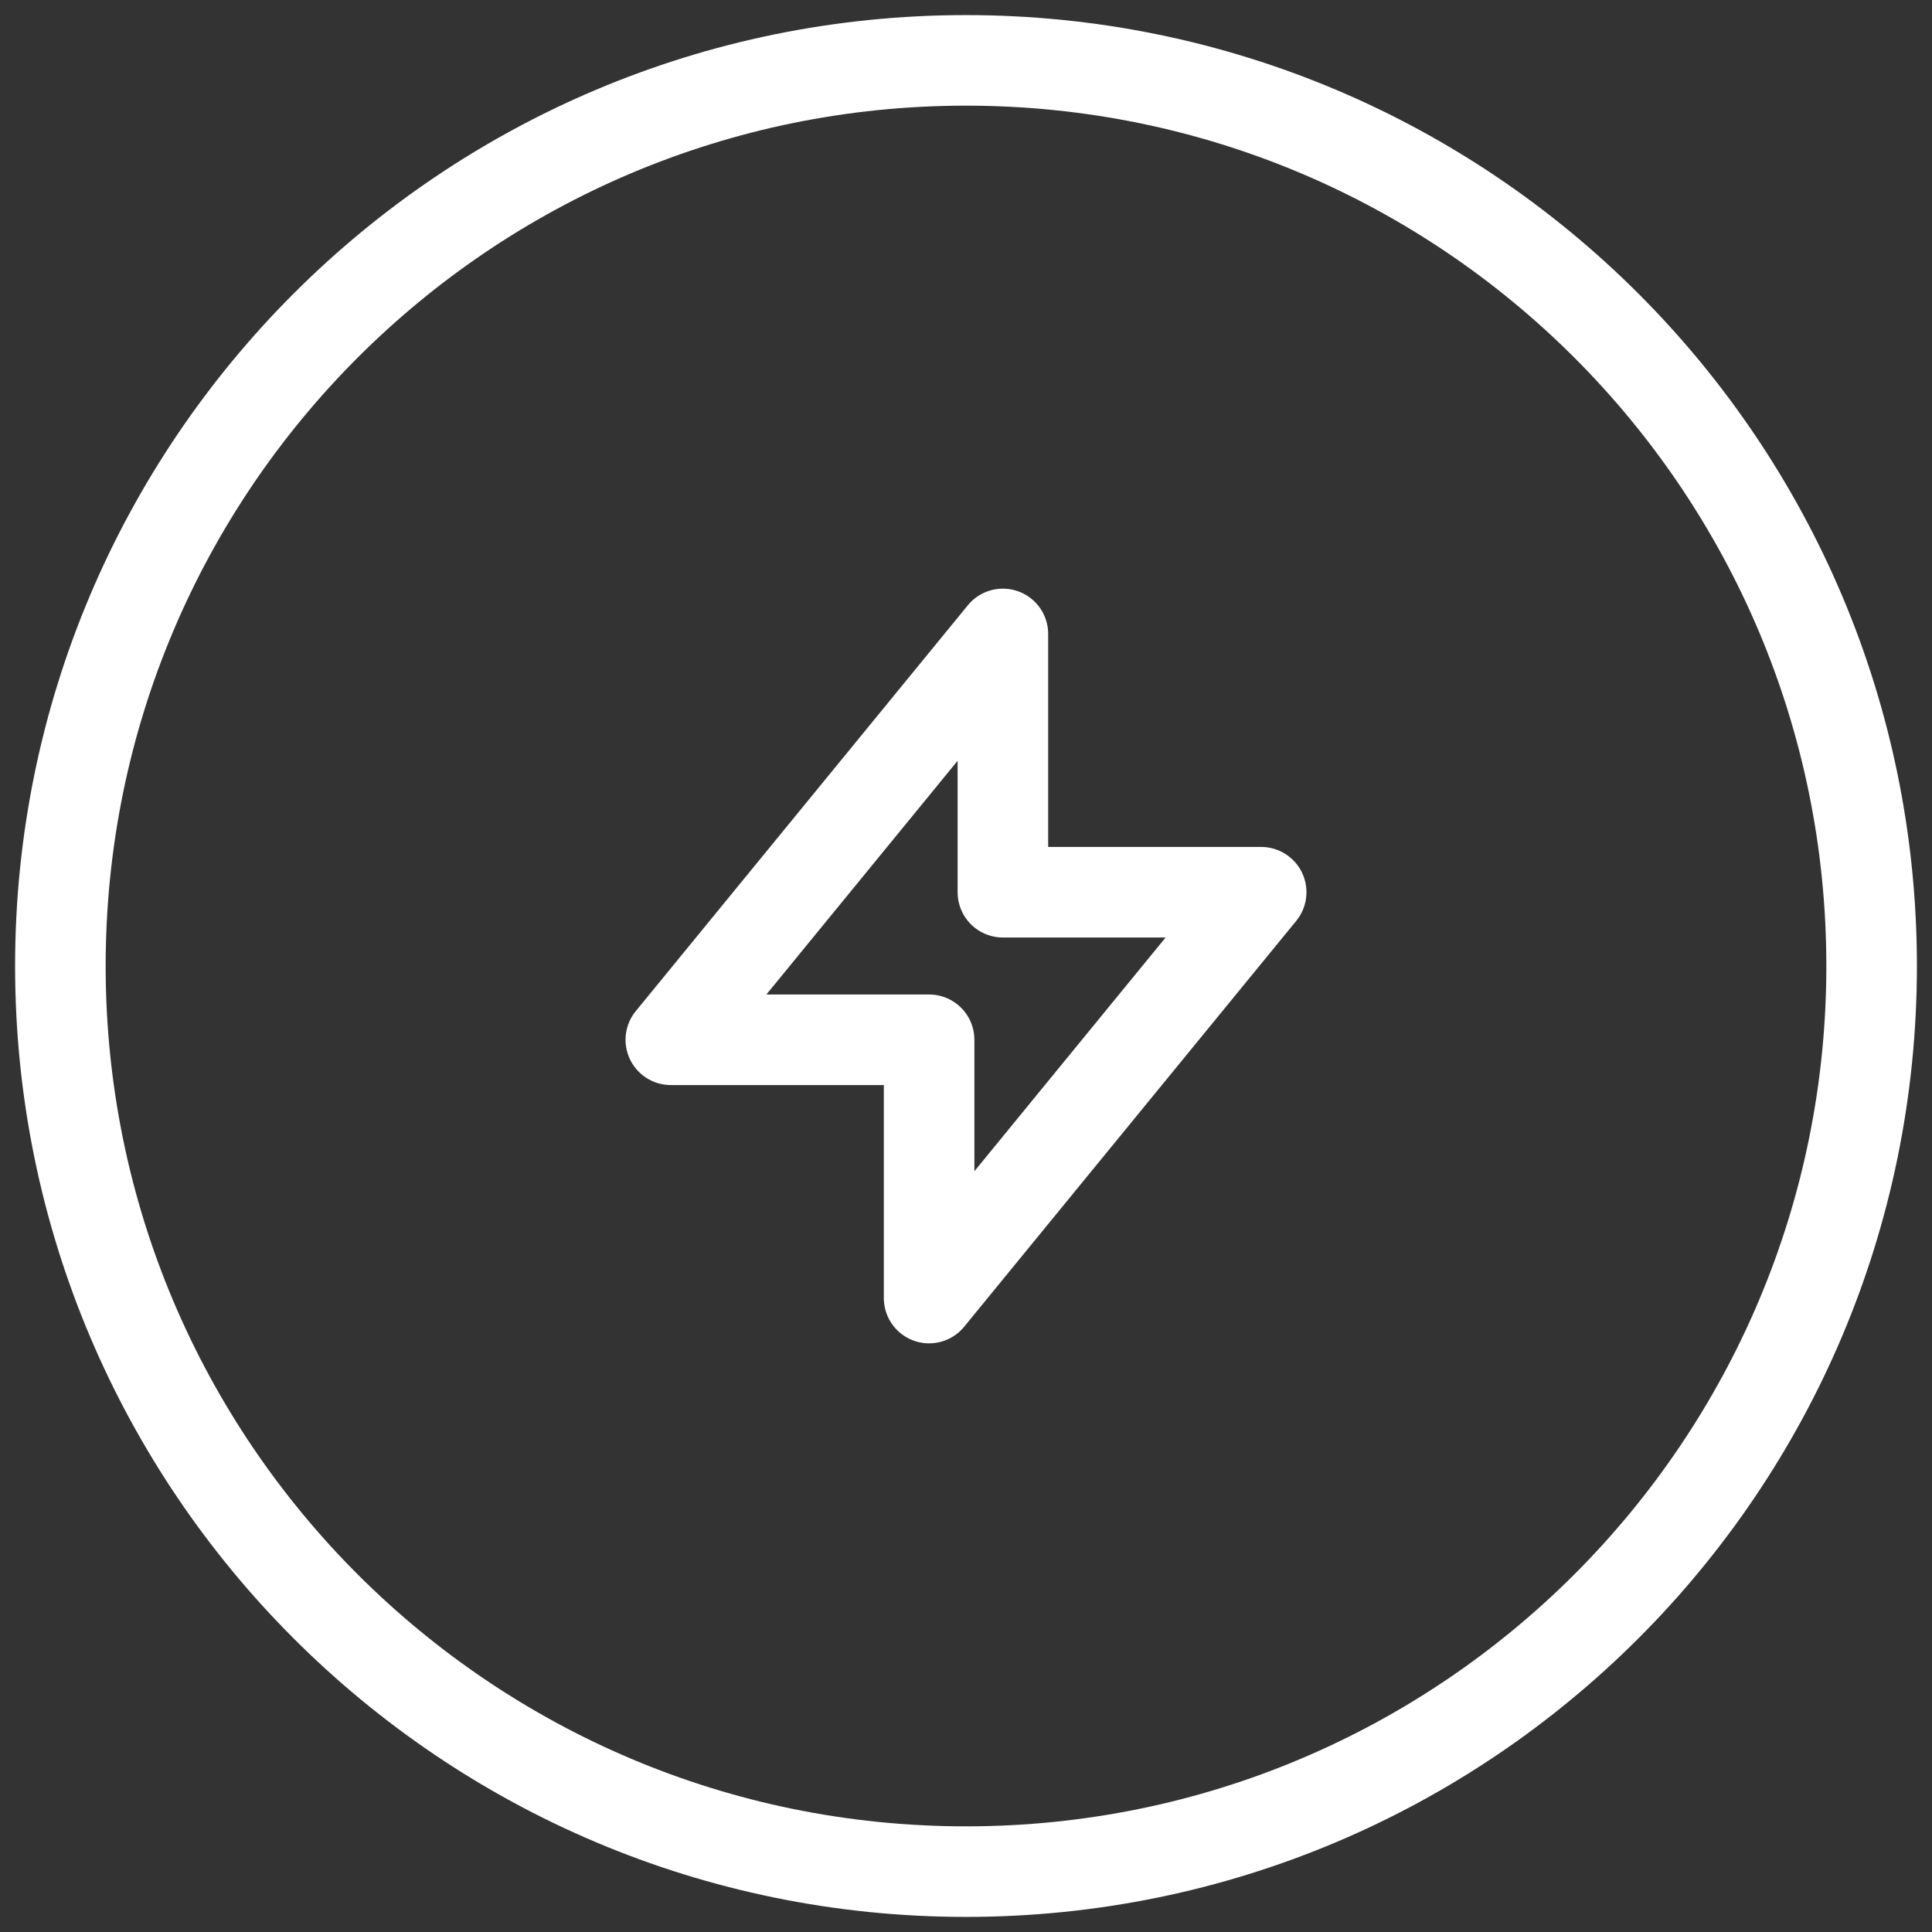 <svg width="64" height="64" viewBox="0 0 64 64" fill="none" xmlns="http://www.w3.org/2000/svg">
<rect x="0" y="0" width="64" height="64" fill="#333333" stroke="none"/>
<path d="M62 32C62 48.569 48.569 62 32 62C15.431 62 2 48.569 2 32C2 15.431 15.431 2 32 2C48.569 2 62 15.431 62 32Z" stroke="white" stroke-width="3" stroke-linecap="round" stroke-linejoin="round"/>
<path d="M33.222 29.556V21L22.222 34.444H30.778V43L41.778 29.556H33.222Z" stroke="white" stroke-width="3" stroke-linecap="round" stroke-linejoin="round"/>
</svg>
